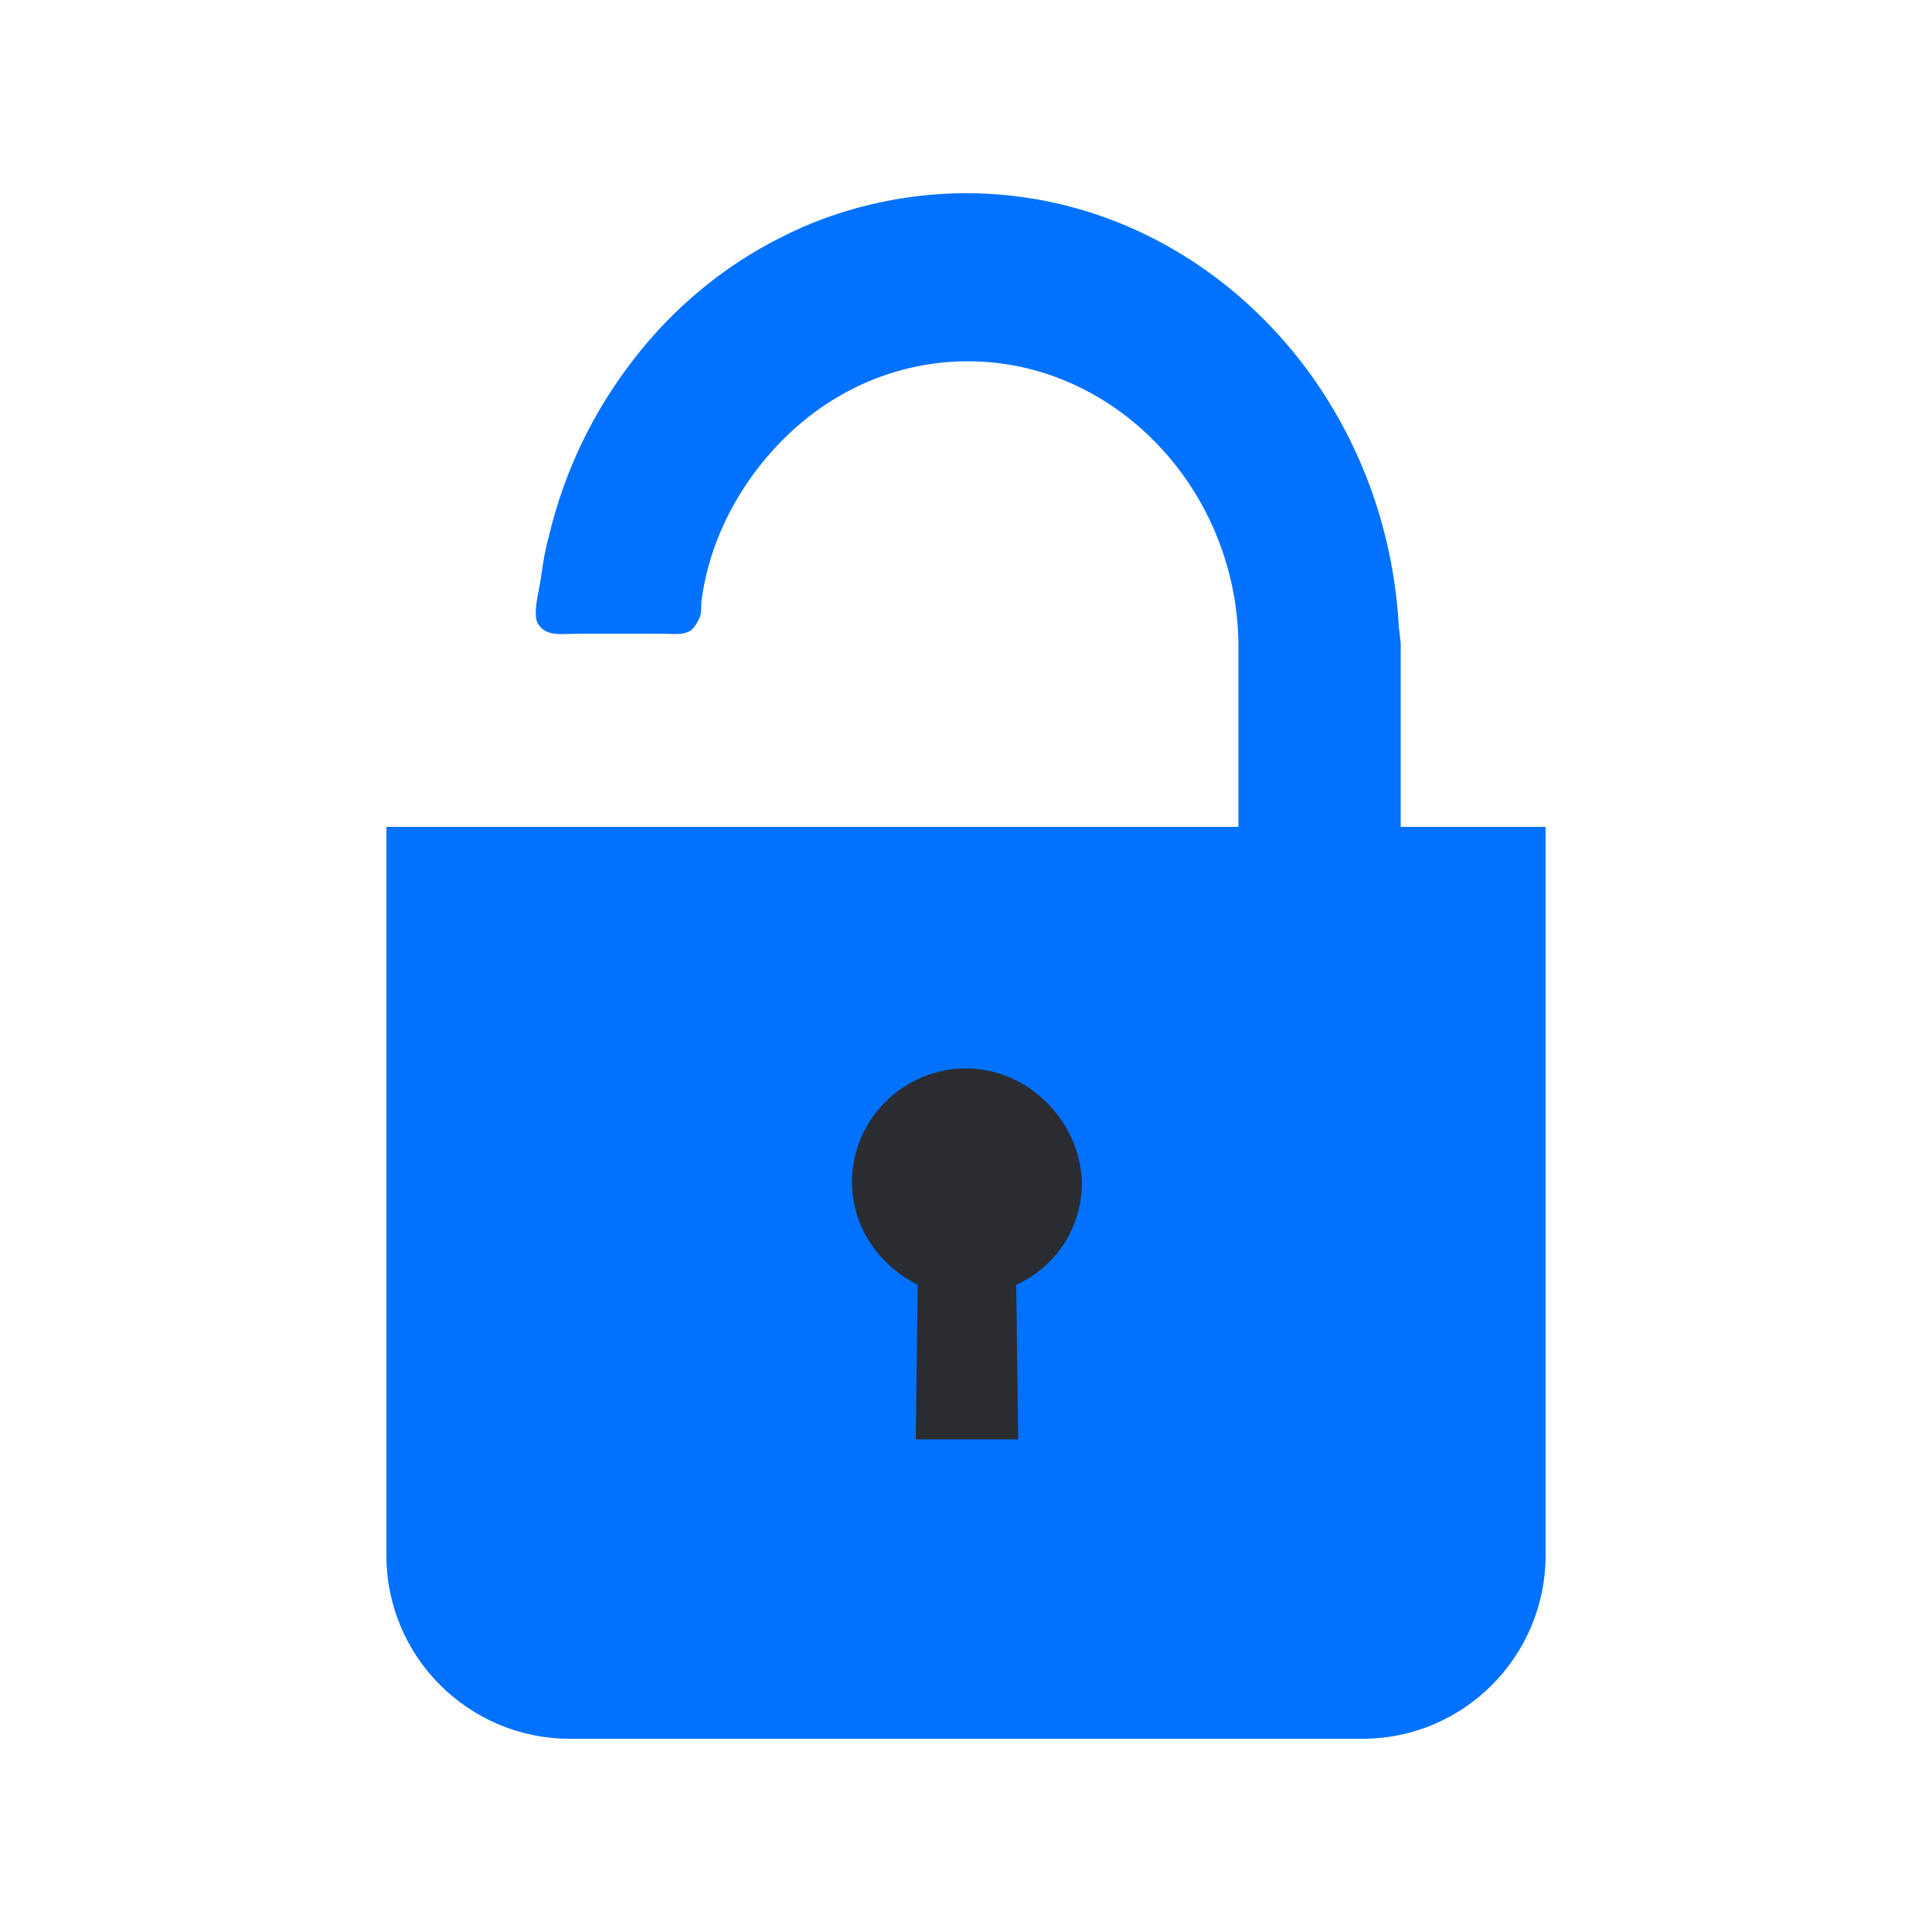 <svg class="ldi-6xdi0g" width="200px"  height="200px"  xmlns="http://www.w3.org/2000/svg" xmlns:xlink="http://www.w3.org/1999/xlink" viewBox="0 0 100 100" preserveAspectRatio="xMidYMid" style="background: none;"><!--?xml version="1.0" encoding="utf-8"?--><!--Generator: Adobe Illustrator 21.0.0, SVG Export Plug-In . SVG Version: 6.00 Build 0)--><svg version="1.1" id="Layer_1" xmlns="http://www.w3.org/2000/svg" xmlns:xlink="http://www.w3.org/1999/xlink" x="0px" y="0px" viewBox="0 0 100 100" style="transform-origin: 50px 50px 0px;" xml:space="preserve"><g style="transform-origin: 50px 50px 0px;"><g style="transform-origin: 50px 50px 0px; transform: scale(1);"><g style="transform-origin: 50px 50px 0px;"><g><style type="text/css" style="transform-origin: 50px 50px 0px; animation-duration: 2.9s; animation-delay: -2.9s; animation-direction: normal;" class="ld ld-tick">.st0{fill:#F4E6C8;} .st1{fill:#333333;} .st2{fill:#E0E0E0;} .st3{fill:#E15C64;} .st4{fill:#C33837;} .st5{fill:#D65A62;} .st6{fill:none;} .st7{fill:#F7B26A;} .st8{fill:#F47E5F;} .st9{opacity:0.2;fill:#353035;} .st10{fill:#666766;} .st11{fill:#A0C8D7;} .st12{fill:#77A4BD;} .st13{fill:#ACBD81;} .st14{fill:#FFFFFF;} .st15{fill:#849B87;} .st16{fill:none;stroke:#E0E0E0;stroke-width:4;stroke-miterlimit:10;} .st17{fill:none;stroke:#333333;stroke-width:4;stroke-miterlimit:10;} .st18{fill:#FFFFFF;stroke:#333333;stroke-width:4;stroke-miterlimit:10;} .st19{fill:none;stroke:#000000;stroke-width:4;stroke-miterlimit:10;} .st20{fill:#FFFFFF;stroke:#000000;stroke-width:4;stroke-miterlimit:10;} .st21{fill:#010101;} .st22{fill:#A5A6A6;} .st23{fill:#666666;} .st24{fill:#F3E4C7;} .st25{fill:none;stroke:#FFFFFF;stroke-linecap:round;stroke-miterlimit:10;} .st26{fill:#353035;} .st27{fill:#B93A38;} .st28{fill:#EA7C60;} .st29{fill:#E0E0E0;stroke:#F7B26A;stroke-width:8;stroke-miterlimit:10;} .st30{fill:none;stroke:#F7B26A;stroke-width:10;stroke-linecap:round;stroke-miterlimit:10;} .st31{fill:none;stroke:#010101;stroke-width:8;stroke-miterlimit:10;} .st32{fill:#F0AF6B;stroke:#010101;stroke-width:8;stroke-miterlimit:10;} .st33{fill:#829985;} .st34{fill:#A8B980;} .st35{fill:#F0AF6B;} .st36{fill:#4A3827;} .st37{fill:#332518;} .st38{fill:#E6E6E6;}</style><g style="transform-origin: 50px 50px 0px; animation-duration: 2.9s; animation-delay: -2.677s; animation-direction: normal;" class="ld ld-tick"><path class="st10" d="M72.4,32.4L72.4,32.4C71.7,19.9,61.9,10,50,10c-3.3,0-6.7,0.8-9.6,2.3c-3,1.5-5.6,3.7-7.6,6.3 c-2.1,2.7-3.6,5.8-4.4,9.2c-0.2,0.7-0.3,1.4-0.4,2.1c-0.1,0.7-0.4,1.7-0.2,2.3c0.4,0.8,1.3,0.6,2.1,0.6c0.8,0,1.6,0,2.4,0 c0.7,0,1.3,0,2,0c0.5,0,1.1,0.1,1.5-0.2c0.2-0.2,0.3-0.4,0.4-0.6c0.1-0.2,0.1-0.5,0.1-0.8c0.4-3.4,2.2-6.6,4.7-8.9 c2.5-2.3,5.7-3.6,9.1-3.6c7.6,0,13.9,6.6,14,14.6l0,20.8c0,2.3,1.9,4.2,4.2,4.2c2.3,0,4.2-1.9,4.2-4.2V33.3L72.4,32.4z" fill="#0072ff" style="fill: rgb(0, 114, 255);"></path></g><g style="transform-origin: 50px 50px 0px; animation-duration: 2.9s; animation-delay: -2.454s; animation-direction: normal;" class="ld ld-tick"><path class="st1" d="M73.6,42.8h-1.3h-5.8H64H36h-2.5h-5.8h-1.3H20v37.7c0,5.3,4.3,9.5,9.5,9.5h41c5.3,0,9.5-4.3,9.5-9.5V42.8H73.6z " fill="#0072ff" style="fill: rgb(0, 114, 255);"></path></g><g style="transform-origin: 50px 50px 0px; animation-duration: 2.9s; animation-delay: -2.231s; animation-direction: normal;" class="ld ld-tick"><path class="st14" d="M50,55.3c-3.2,0-5.9,2.6-5.9,5.9c0,2.3,1.4,4.3,3.4,5.3l-0.1,8l5.3,0l-0.1-8l0,0c2-0.9,3.4-2.9,3.4-5.3 C55.9,58,53.2,55.3,50,55.3L50,55.3z" fill="#2A2C31" style="fill: rgb(42, 44, 49);"></path></g></g></g></g></g><style type="text/css" style="transform-origin: 50px 50px 0px; animation-duration: 2.9s; animation-delay: -0.892s; animation-direction: normal;" class="ld ld-tick">@keyframes ld-tick {
  0% {
    -webkit-transform: rotate(0);
    transform: rotate(0);
  }
  20% {
    -webkit-transform: rotate(-30deg);
    transform: rotate(-30deg);
  }
  30% {
    -webkit-transform: rotate(30deg);
    transform: rotate(30deg);
  }
  40% {
    -webkit-transform: rotate(-21deg);
    transform: rotate(-21deg);
  }
  50% {
    -webkit-transform: rotate(15deg);
    transform: rotate(15deg);
  }
  60% {
    -webkit-transform: rotate(-10deg);
    transform: rotate(-10deg);
  }
  70% {
    -webkit-transform: rotate(6deg);
    transform: rotate(6deg);
  }
  80% {
    -webkit-transform: rotate(-2deg);
    transform: rotate(-2deg);
  }
  90% {
    -webkit-transform: rotate(1deg);
    transform: rotate(1deg);
  }
  100% {
    -webkit-transform: rotate(0deg);
    transform: rotate(0deg);
  }
}
@-webkit-keyframes ld-tick {
  0% {
    -webkit-transform: rotate(0);
    transform: rotate(0);
  }
  20% {
    -webkit-transform: rotate(-30deg);
    transform: rotate(-30deg);
  }
  30% {
    -webkit-transform: rotate(30deg);
    transform: rotate(30deg);
  }
  40% {
    -webkit-transform: rotate(-21deg);
    transform: rotate(-21deg);
  }
  50% {
    -webkit-transform: rotate(15deg);
    transform: rotate(15deg);
  }
  60% {
    -webkit-transform: rotate(-10deg);
    transform: rotate(-10deg);
  }
  70% {
    -webkit-transform: rotate(6deg);
    transform: rotate(6deg);
  }
  80% {
    -webkit-transform: rotate(-2deg);
    transform: rotate(-2deg);
  }
  90% {
    -webkit-transform: rotate(1deg);
    transform: rotate(1deg);
  }
  100% {
    -webkit-transform: rotate(0deg);
    transform: rotate(0deg);
  }
}
.ld.ld-tick {
  -webkit-animation: ld-tick 1s ease-out infinite;
  animation: ld-tick 1s ease-out infinite;
}
</style></svg></svg>